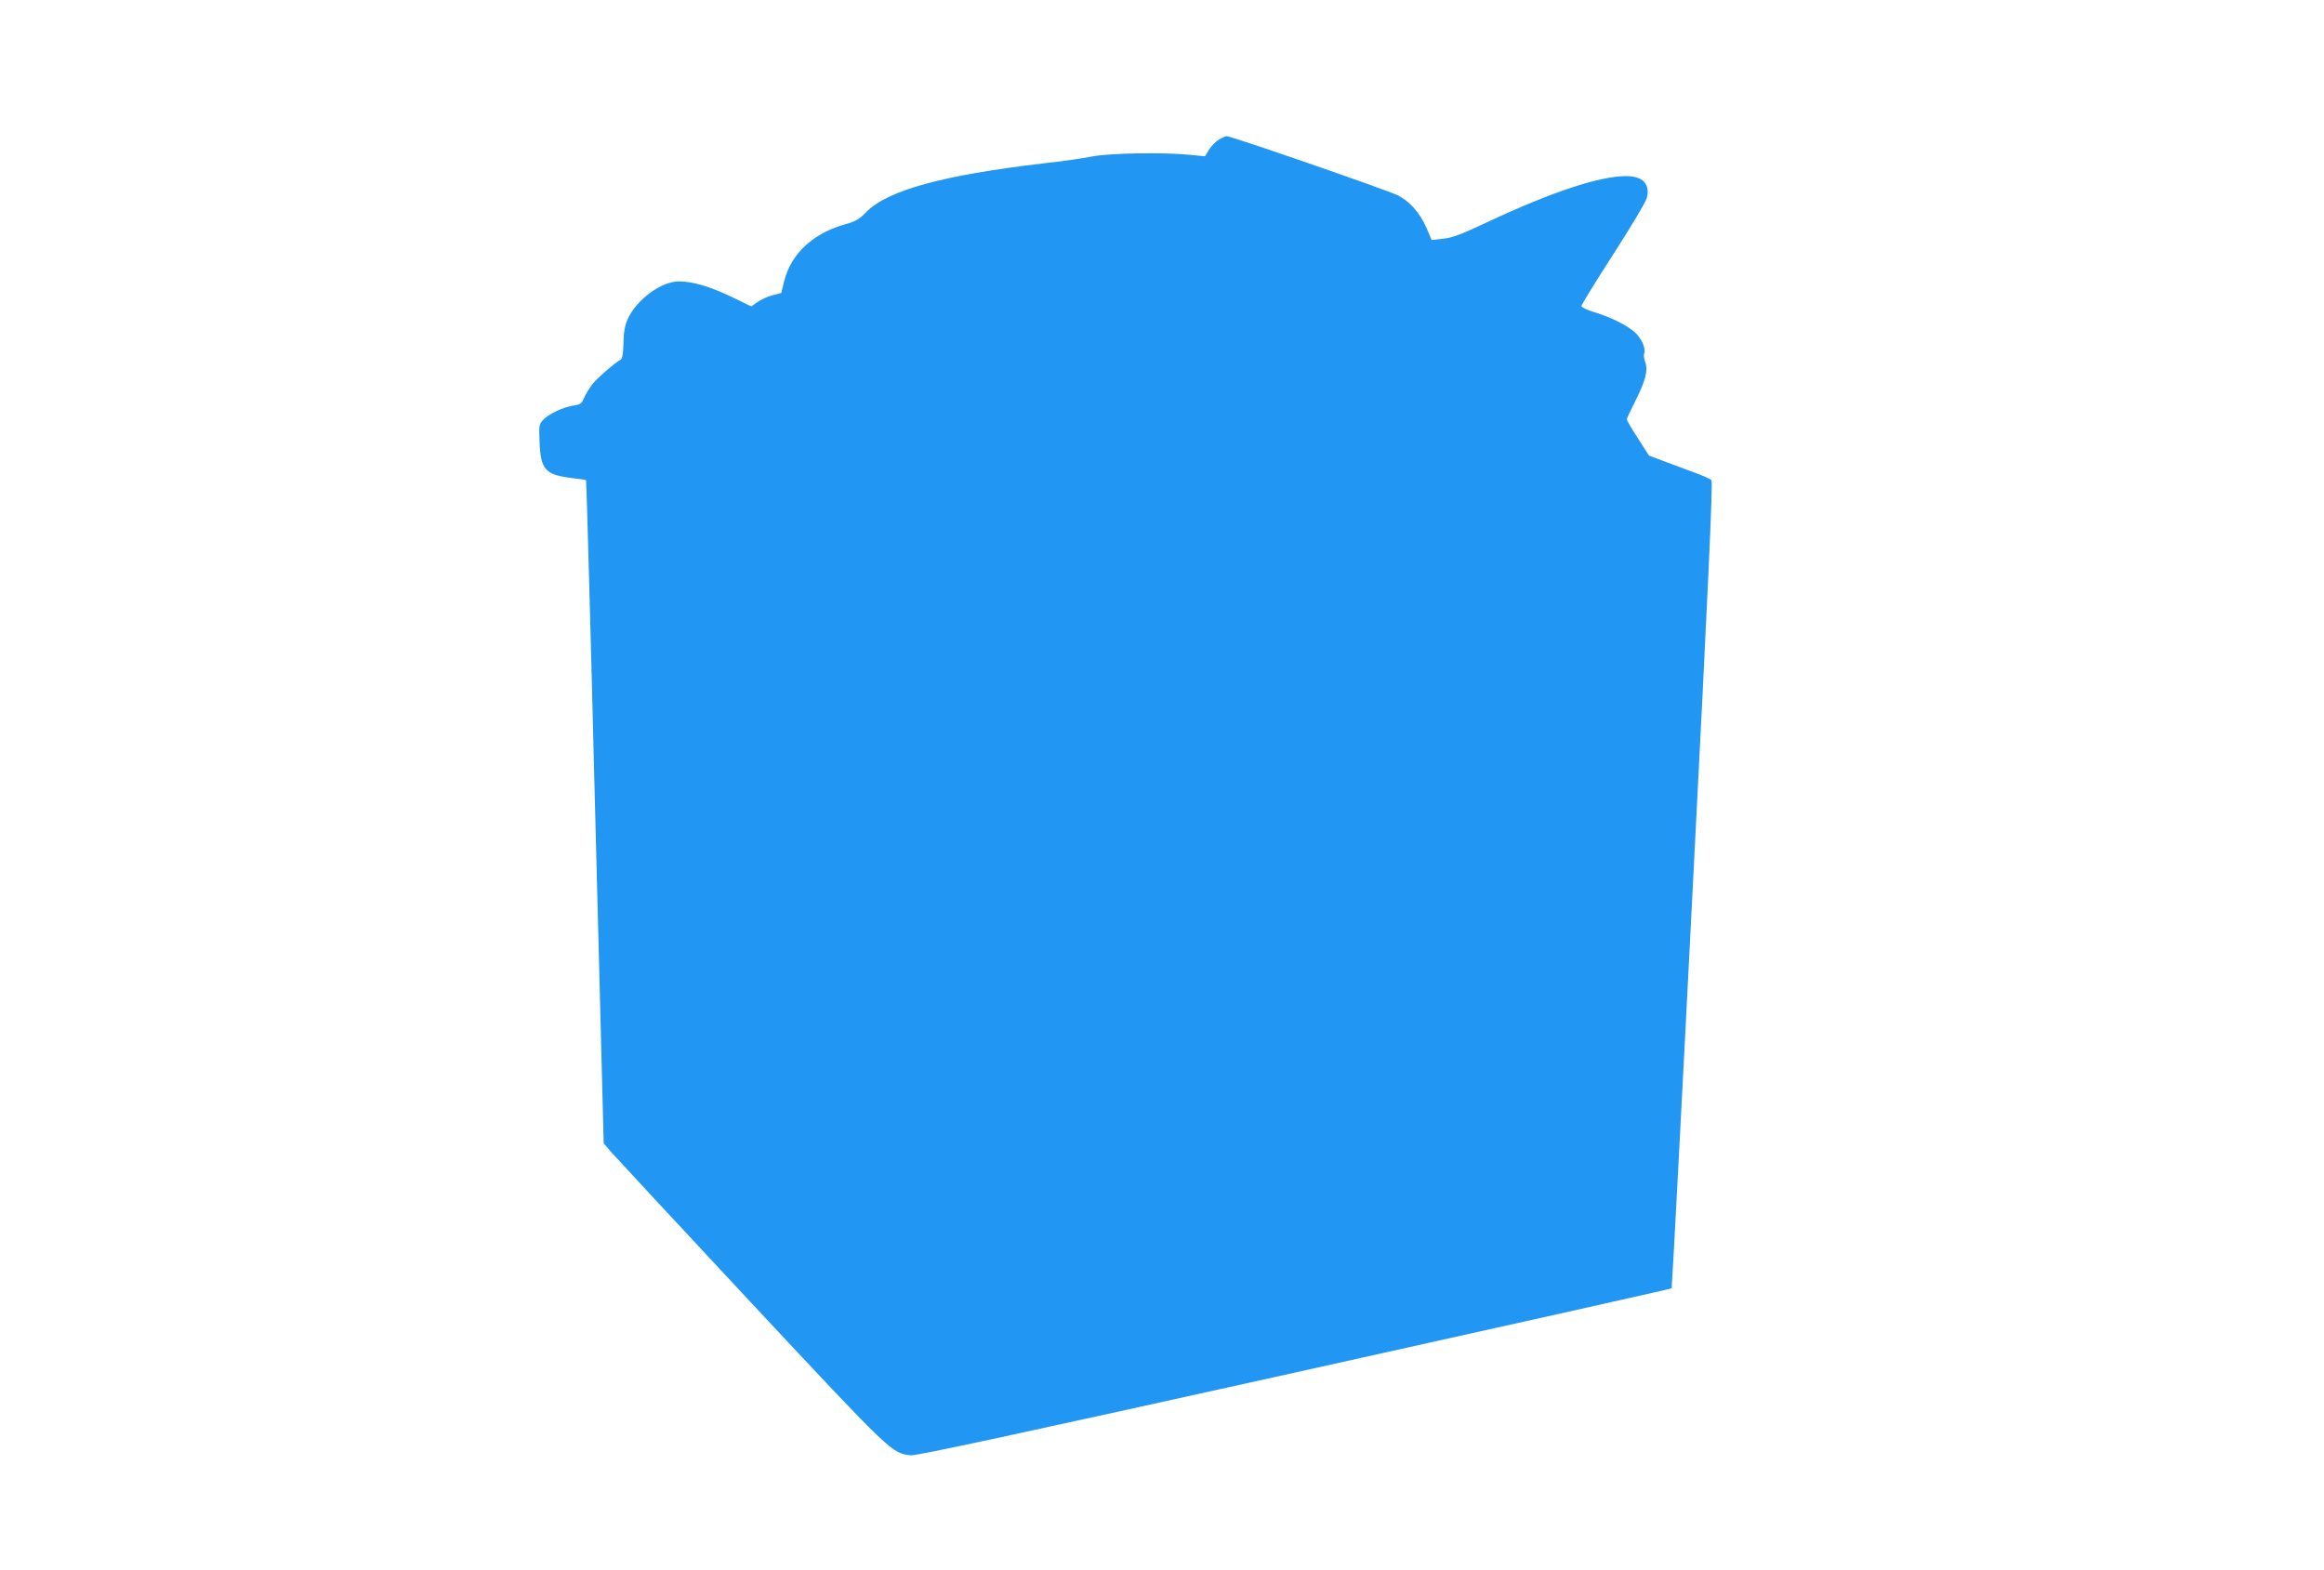 <?xml version="1.0" standalone="no"?>
<!DOCTYPE svg PUBLIC "-//W3C//DTD SVG 20010904//EN"
 "http://www.w3.org/TR/2001/REC-SVG-20010904/DTD/svg10.dtd">
<svg version="1.0" xmlns="http://www.w3.org/2000/svg"
 width="1280pt" height="865pt" viewBox="0 0 1280 865"
 preserveAspectRatio="xMidYMid meet">
<g transform="translate(0,865) scale(0.1,-0.1)"
fill="#2196f3" stroke="none">
<path d="M6712 7880 c-18 -11 -42 -36 -54 -56 l-21 -35 -81 8 c-148 15 -442
10 -541 -9 -49 -10 -171 -27 -270 -38 -557 -66 -856 -148 -975 -269 -36 -38
-58 -50 -110 -65 -180 -49 -303 -162 -341 -315 l-16 -65 -48 -12 c-26 -7 -63
-24 -82 -37 l-35 -25 -111 54 c-118 56 -212 84 -288 84 -97 0 -233 -100 -282
-208 -15 -34 -22 -70 -23 -131 -2 -63 -6 -86 -17 -93 -34 -19 -127 -100 -155
-135 -16 -21 -36 -54 -45 -74 -13 -32 -20 -37 -59 -43 -56 -8 -137 -47 -167
-79 -22 -24 -23 -32 -19 -125 6 -147 32 -177 170 -194 46 -5 84 -11 86 -13 2
-2 25 -824 50 -1828 l47 -1824 37 -44 c21 -24 367 -397 770 -829 783 -838 778
-833 884 -846 28 -4 602 120 2113 455 1141 253 2076 462 2078 465 2 2 55 1002
117 2222 85 1649 111 2222 102 2230 -6 6 -51 26 -101 44 -49 18 -125 46 -167
62 l-76 29 -61 95 c-34 52 -61 99 -61 104 0 5 20 48 45 97 58 116 73 172 57
217 -7 18 -10 41 -6 49 10 27 -15 84 -52 117 -46 40 -132 83 -222 110 -40 12
-72 28 -72 34 0 7 78 135 174 283 96 149 180 289 186 312 20 76 -21 121 -113
121 -146 0 -408 -86 -764 -253 -144 -68 -194 -87 -245 -92 l-63 -7 -28 66
c-38 87 -98 153 -165 183 -92 40 -910 323 -936 323 -6 0 -26 -9 -44 -20z"/>
</g>
</svg>
